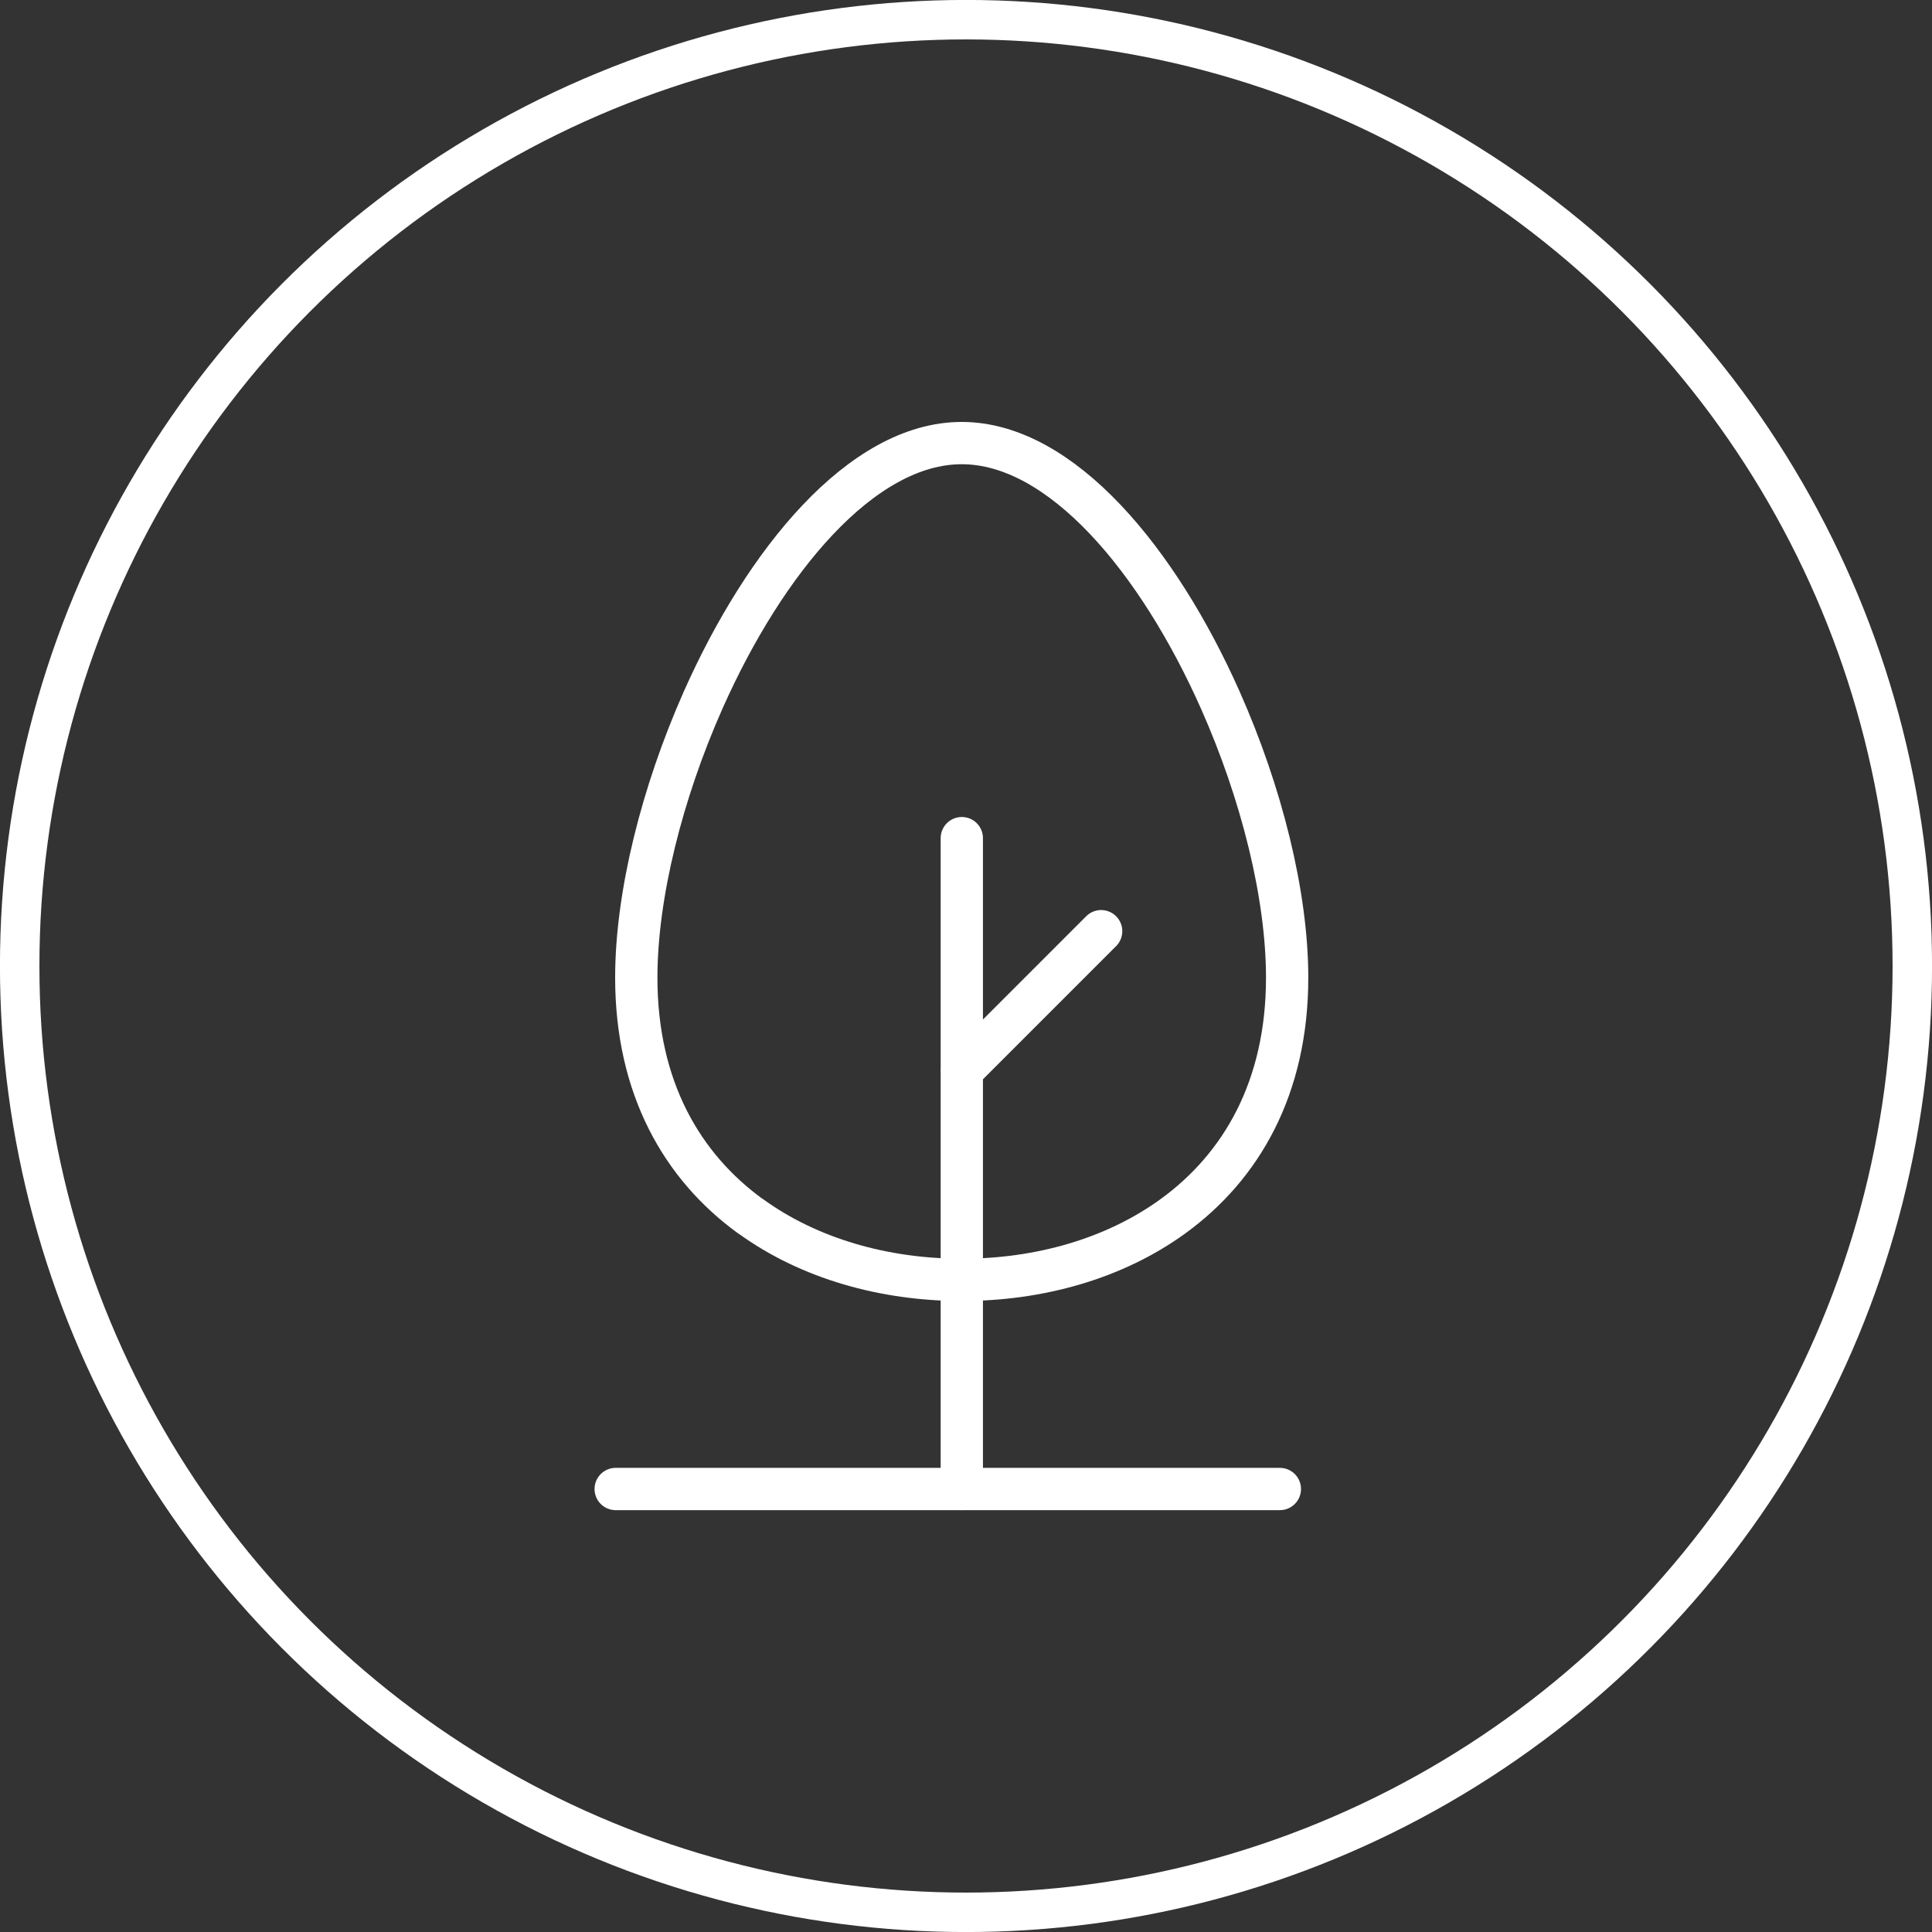 <?xml version="1.0" encoding="UTF-8"?>
<svg xmlns="http://www.w3.org/2000/svg" xmlns:xlink="http://www.w3.org/1999/xlink" id="a" viewBox="0 0 212 212">
  <rect x="0" y="0" width="212" height="212" fill="#333333" stroke="none"/>
  <defs>
    <style>
            .c,.d,.e{fill:none;}.d{stroke-width:4.33px;}.d,.e{stroke:#ffffff;}.e{stroke-linecap:round;stroke-linejoin:round;stroke-width:4.64px;}.f{clip-path:url(#b);}</style>
    <clipPath id="b">
      <rect class="c" x="0" y="0" width="212" height="212"></rect>
    </clipPath>
  </defs>
  <g class="f">
    <circle class="d" cx="106" cy="106" r="103.84"></circle>
    <path class="e" d="M105.53,117.48l15.3-15.3m-53.27,61.21h72.88m-63.28-86.58c-4.53,10.21-7.34,21.43-7.34,30.47,0,12.11,5.05,20.75,12.53,26.18m-5.19-56.65c6.77-15.23,17.4-28.19,28.37-28.19s21.6,12.96,28.37,28.19m0,0c4.54,10.21,7.34,21.43,7.34,30.47,0,12.11-5.05,20.75-12.53,26.18m0,0c-6.45,4.68-14.7,6.98-23.17,6.98s-16.73-2.31-23.17-6.98m23.17,29.94V91.97"></path>
  </g>
</svg>
